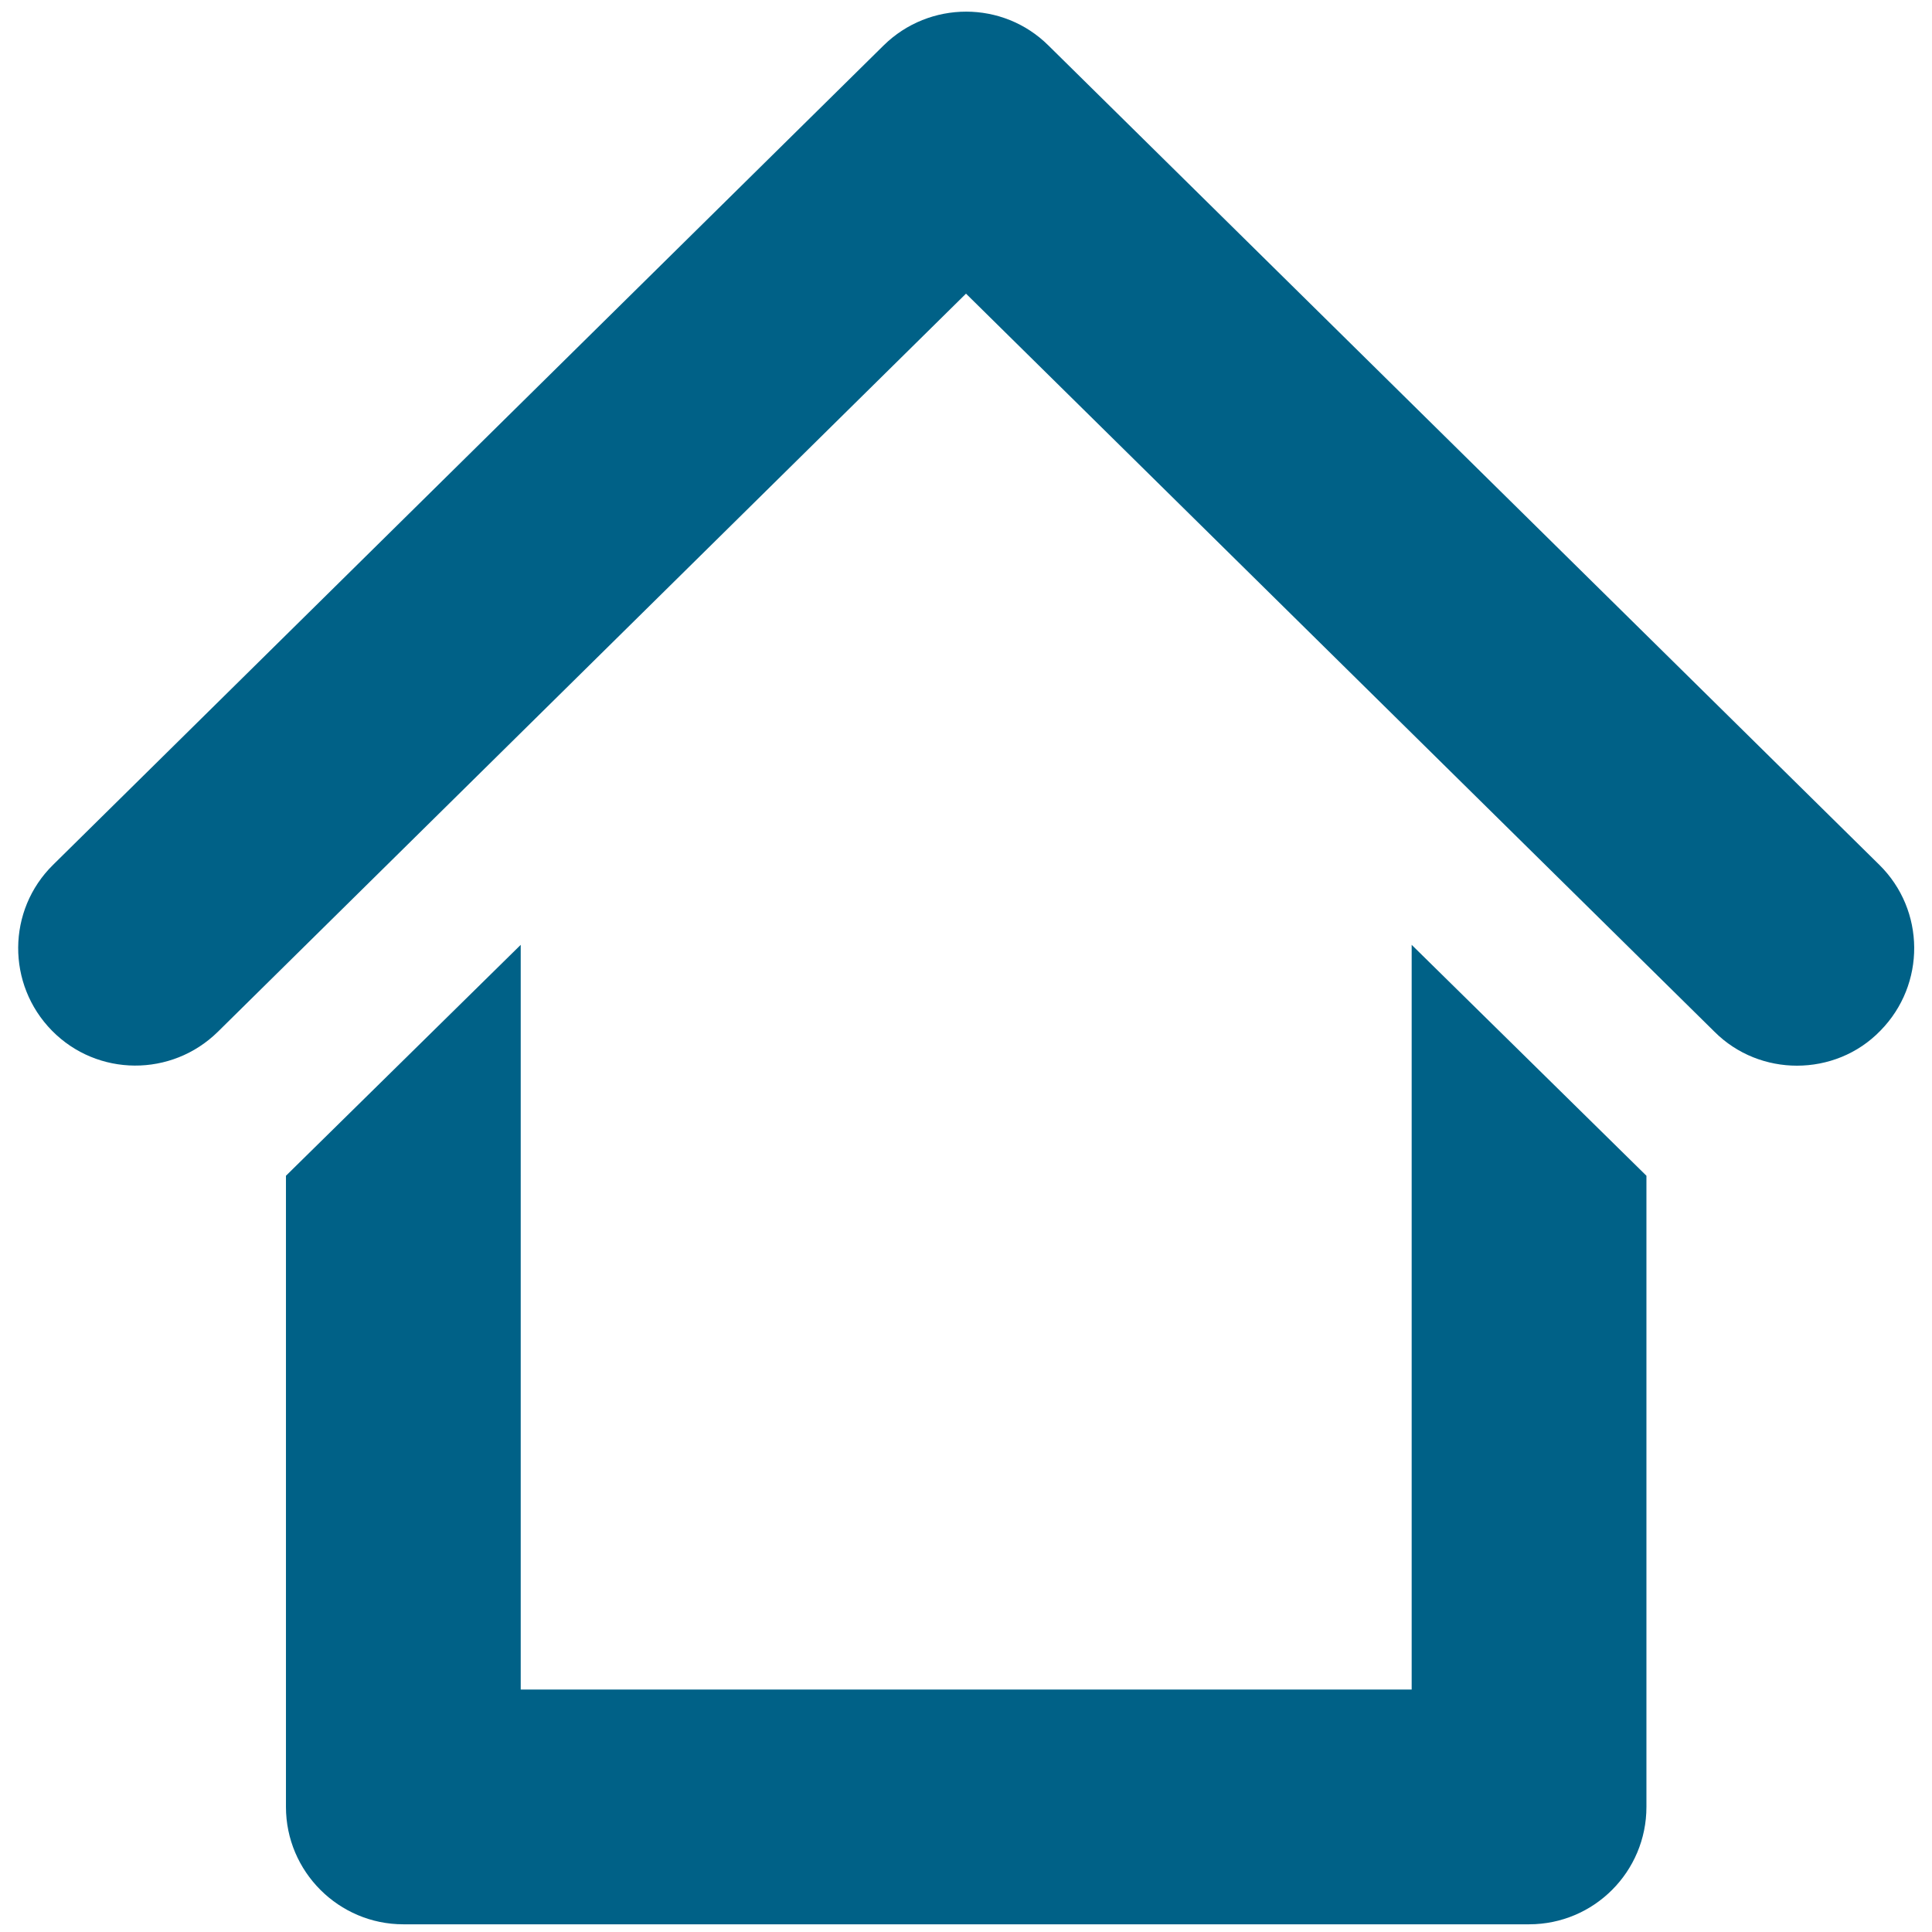 <?xml version="1.0" encoding="utf-8"?>
<!-- Generator: Adobe Illustrator 22.1.0, SVG Export Plug-In . SVG Version: 6.00 Build 0)  -->
<svg version="1.1" xmlns="http://www.w3.org/2000/svg" xmlns:xlink="http://www.w3.org/1999/xlink" x="0px" y="0px"
	 viewBox="0 0 502 502" style="enable-background:new 0 0 502 502;" xml:space="preserve">
<style type="text/css">
	.st0{fill:#FFFFFF;}
	.st1{fill:#004E6E;}
	.st2{fill:#D6D6D6;}
	.st3{fill:#8CC9BB;}
	.st4{fill:none;stroke:#004E6E;stroke-width:34;stroke-linecap:round;stroke-miterlimit:10;}
	.st5{fill:none;stroke:#1D1D1B;stroke-width:4;stroke-miterlimit:10;}
	.st6{fill:none;stroke:#004E6E;stroke-width:35;stroke-linecap:round;stroke-miterlimit:10;}
	.st7{fill:none;stroke:#004E6E;stroke-width:34;stroke-linecap:square;stroke-miterlimit:10;}
	.st8{fill:none;stroke:#004E6E;stroke-width:38;stroke-linecap:square;stroke-miterlimit:10;}
	.st9{fill:none;stroke:#004E6E;stroke-width:38;stroke-linecap:round;stroke-miterlimit:10;}
	.st10{fill:none;stroke:#004E6E;stroke-width:35;stroke-linecap:round;stroke-linejoin:round;stroke-miterlimit:10;}
	.st11{fill:#C72F3F;}
	.st12{fill:#82C9BB;}
	.st13{fill:#E4DE77;}
	.st14{fill:#F8B86E;}
	.st15{fill:#C72F40;}
	.st16{fill:none;stroke:#000000;stroke-width:4;stroke-miterlimit:10;}
	.st17{fill:none;stroke:#000000;stroke-width:20;stroke-linecap:round;stroke-linejoin:round;stroke-miterlimit:10;}
	.st18{fill:none;stroke:#000000;stroke-width:19;stroke-linecap:round;stroke-linejoin:round;stroke-miterlimit:10;}
	.st19{fill:none;stroke:#000000;stroke-width:13;stroke-linecap:round;stroke-linejoin:round;stroke-miterlimit:10;}
	.st20{fill:#1D1D1B;}
	.st21{fill:none;stroke:#8CC9BB;stroke-width:10;stroke-linecap:round;stroke-miterlimit:10;}
	.st22{fill:none;stroke:#8CC9BB;stroke-width:8;stroke-linecap:round;stroke-miterlimit:10;}
	.st23{fill:#8CC9BB;stroke:#8CC9BB;stroke-width:4;stroke-miterlimit:10;}
	.st24{fill:none;stroke:#004E6E;stroke-width:61;stroke-miterlimit:10;}
	.st25{fill:none;stroke:#FFFFFF;stroke-miterlimit:10;}
	.st26{fill:#606060;}
	.st27{fill:none;stroke:#1D1D1B;stroke-width:33;stroke-linecap:round;stroke-miterlimit:10;}
	.st28{fill:none;stroke:#FFFFFF;stroke-width:58;stroke-linecap:round;stroke-miterlimit:10;}
	.st29{fill:none;stroke:#FFFFFF;stroke-width:60;stroke-linecap:round;stroke-miterlimit:10;}
	.st30{fill:none;stroke:#1D1D1B;stroke-miterlimit:10;}
	.st31{fill:#AA1917;}
	.st32{fill:#006186;}
	.st33{fill:none;stroke:#FFFFFF;stroke-width:61;stroke-linejoin:round;stroke-miterlimit:10;}
	.st34{fill:none;stroke:#FFFFFF;stroke-width:61;stroke-linecap:round;stroke-linejoin:round;stroke-miterlimit:10;}
	.st35{fill:none;stroke:#006187;stroke-width:61;stroke-linecap:round;stroke-linejoin:round;stroke-miterlimit:10;}
	.st36{fill:none;stroke:#006187;stroke-width:61;stroke-linejoin:round;stroke-miterlimit:10;}
	.st37{fill:#006187;}
</style>
<g id="Layer_1">
	<g>
		<path class="st37" d="M397.3,500H104.8c-16.8,0-30.5-13.7-30.5-30.5v-164l61-60V439h231.5V245.5l61,60v164
			C427.8,486.3,414.2,500,397.3,500z"/>
		<path class="st37" d="M466.9,276.9c-7.7,0-15.5-2.9-21.4-8.8L251,76.3L56.6,268.1c-12,11.8-31.3,11.7-43.1-0.3
			c-11.8-12-11.7-31.3,0.3-43.1L229.6,11.8c11.9-11.7,31-11.7,42.8,0l215.9,212.9c12,11.8,12.1,31.1,0.3,43.1
			C482.7,273.9,474.8,276.9,466.9,276.9z"/>
	</g>
</g>
<g id="Layer_2">
</g>
</svg>
